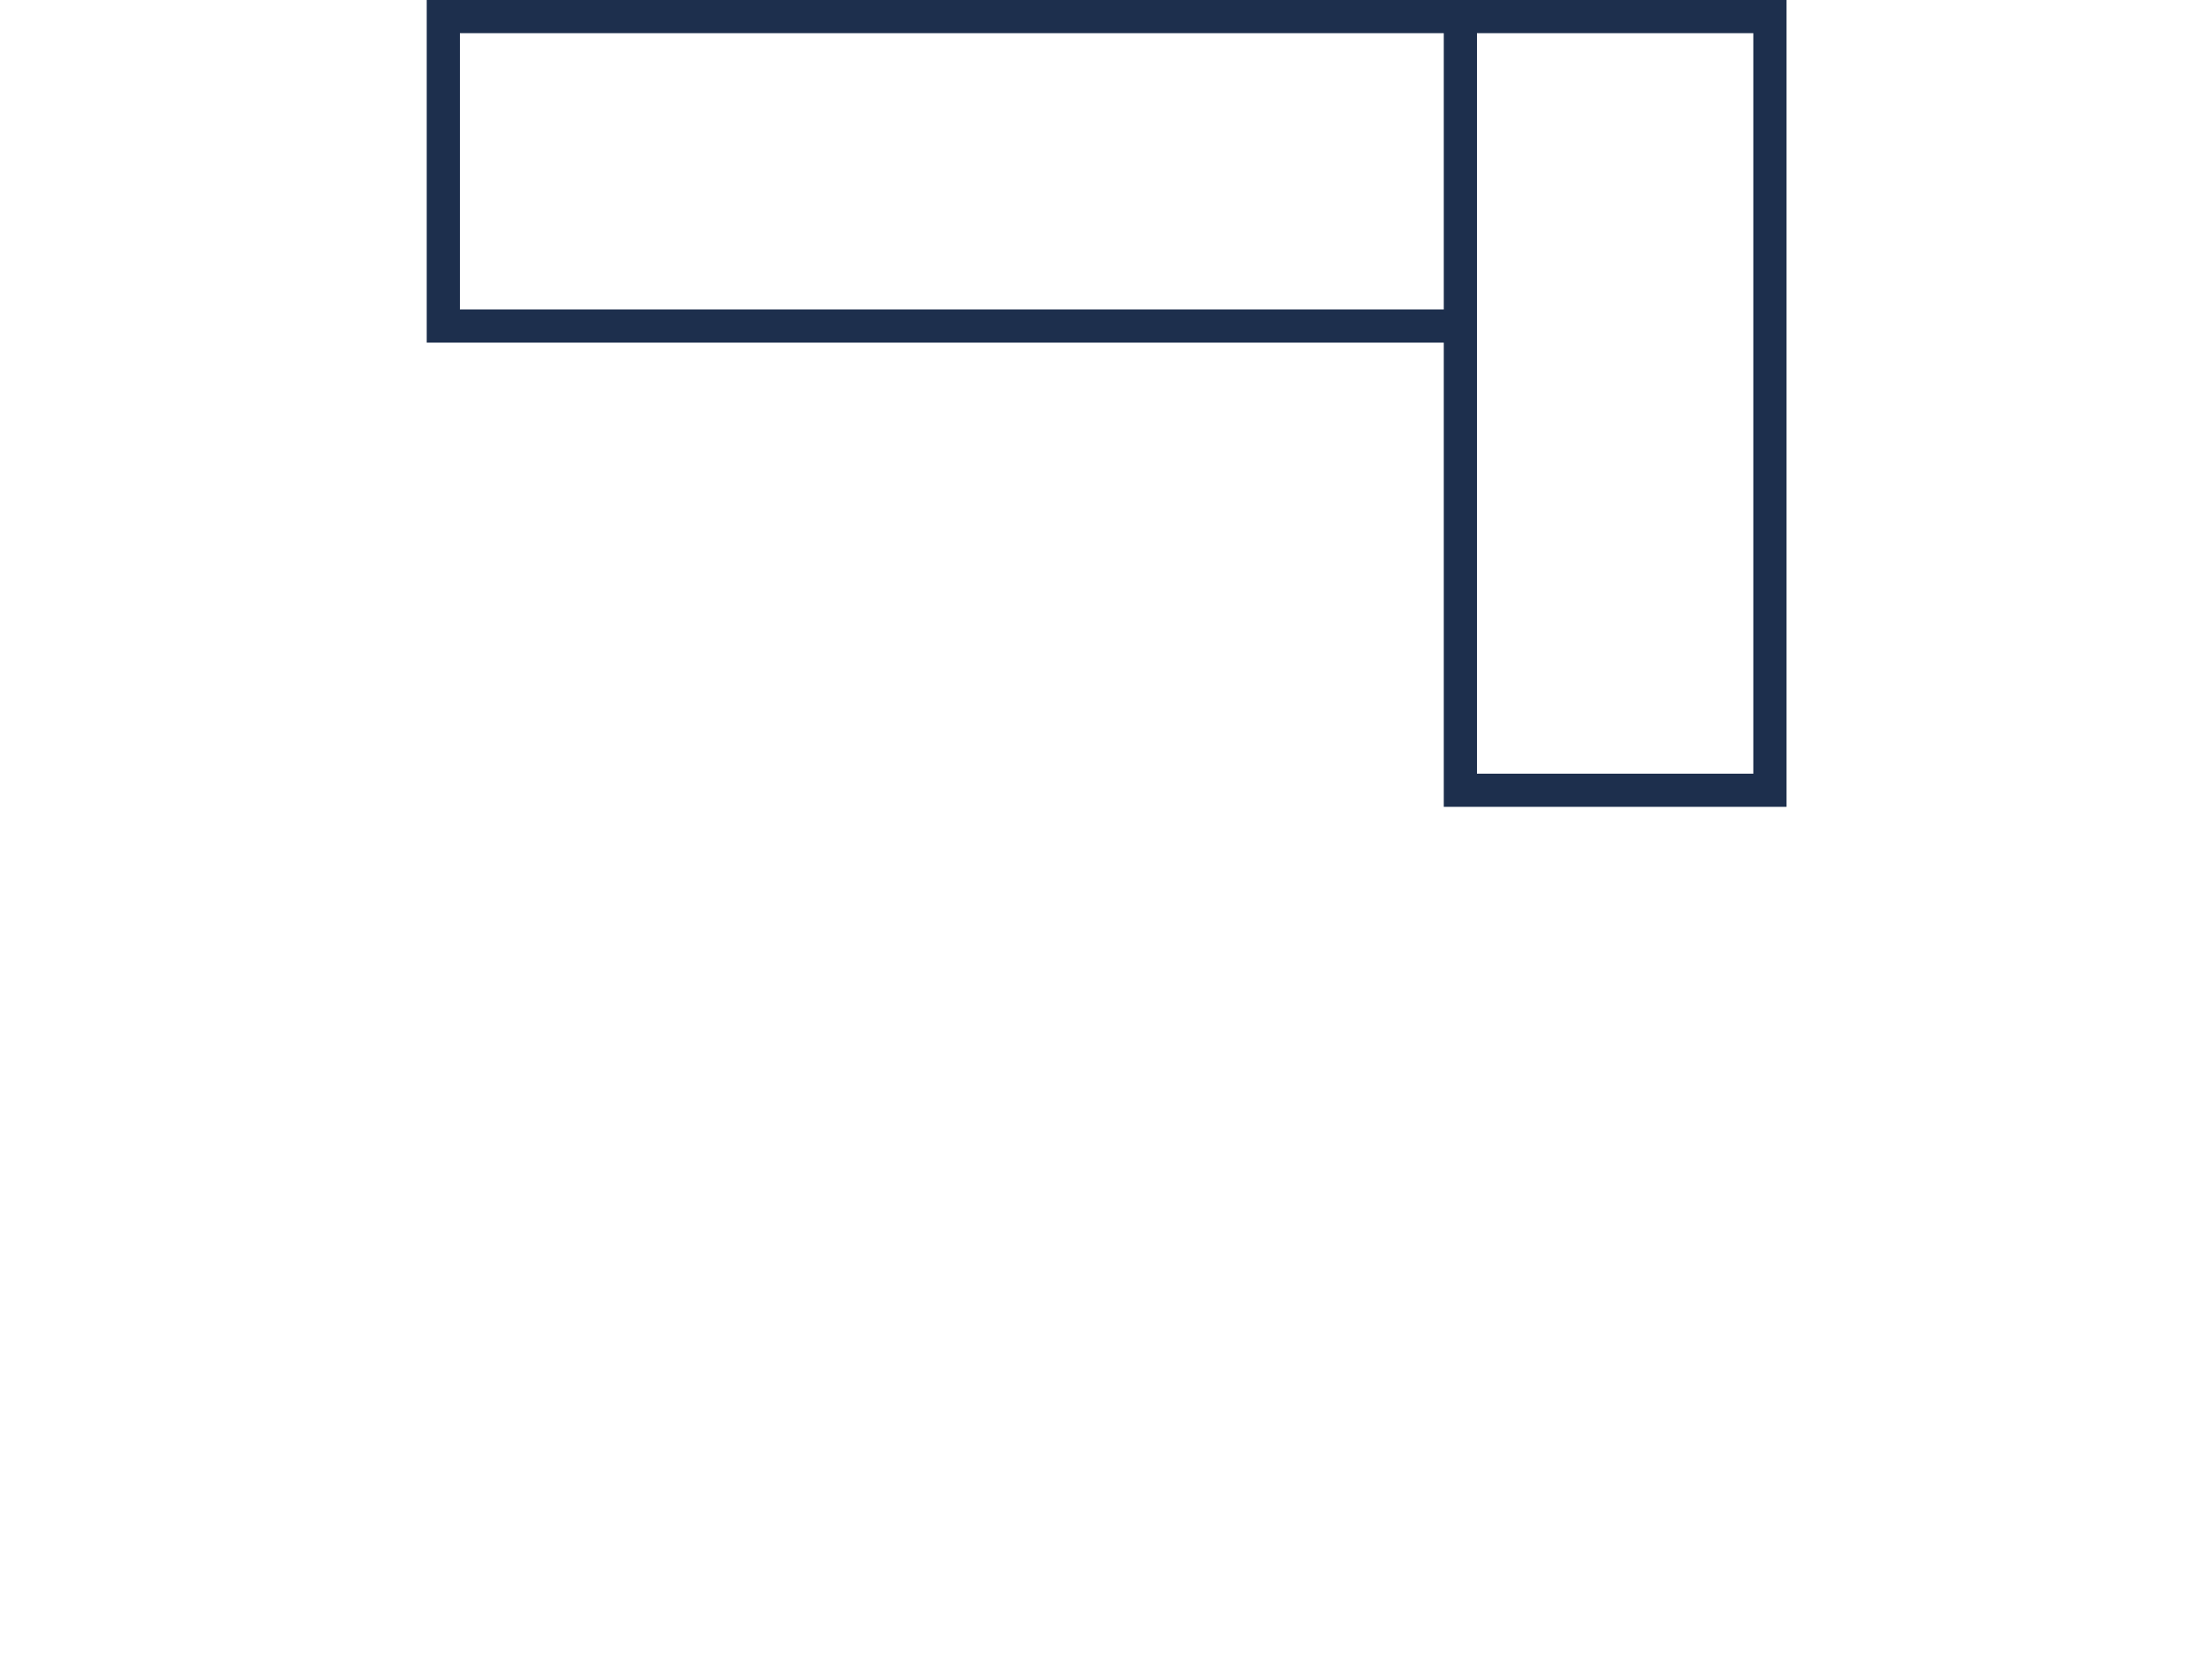 <svg id="Calque_1" data-name="Calque 1" xmlns="http://www.w3.org/2000/svg" width="100" height="76" viewBox="0 0 100 76"><defs><style>.cls-1{fill:#1d2f4d}</style></defs><title>picto-cuisine-l</title><path class="cls-1" d="M66.8 0H19.3v15.5h46v21h15.5V0zm-46 14V1.5h44.5V14zm58.5 21H66.8V1.5h12.5z"/></svg>